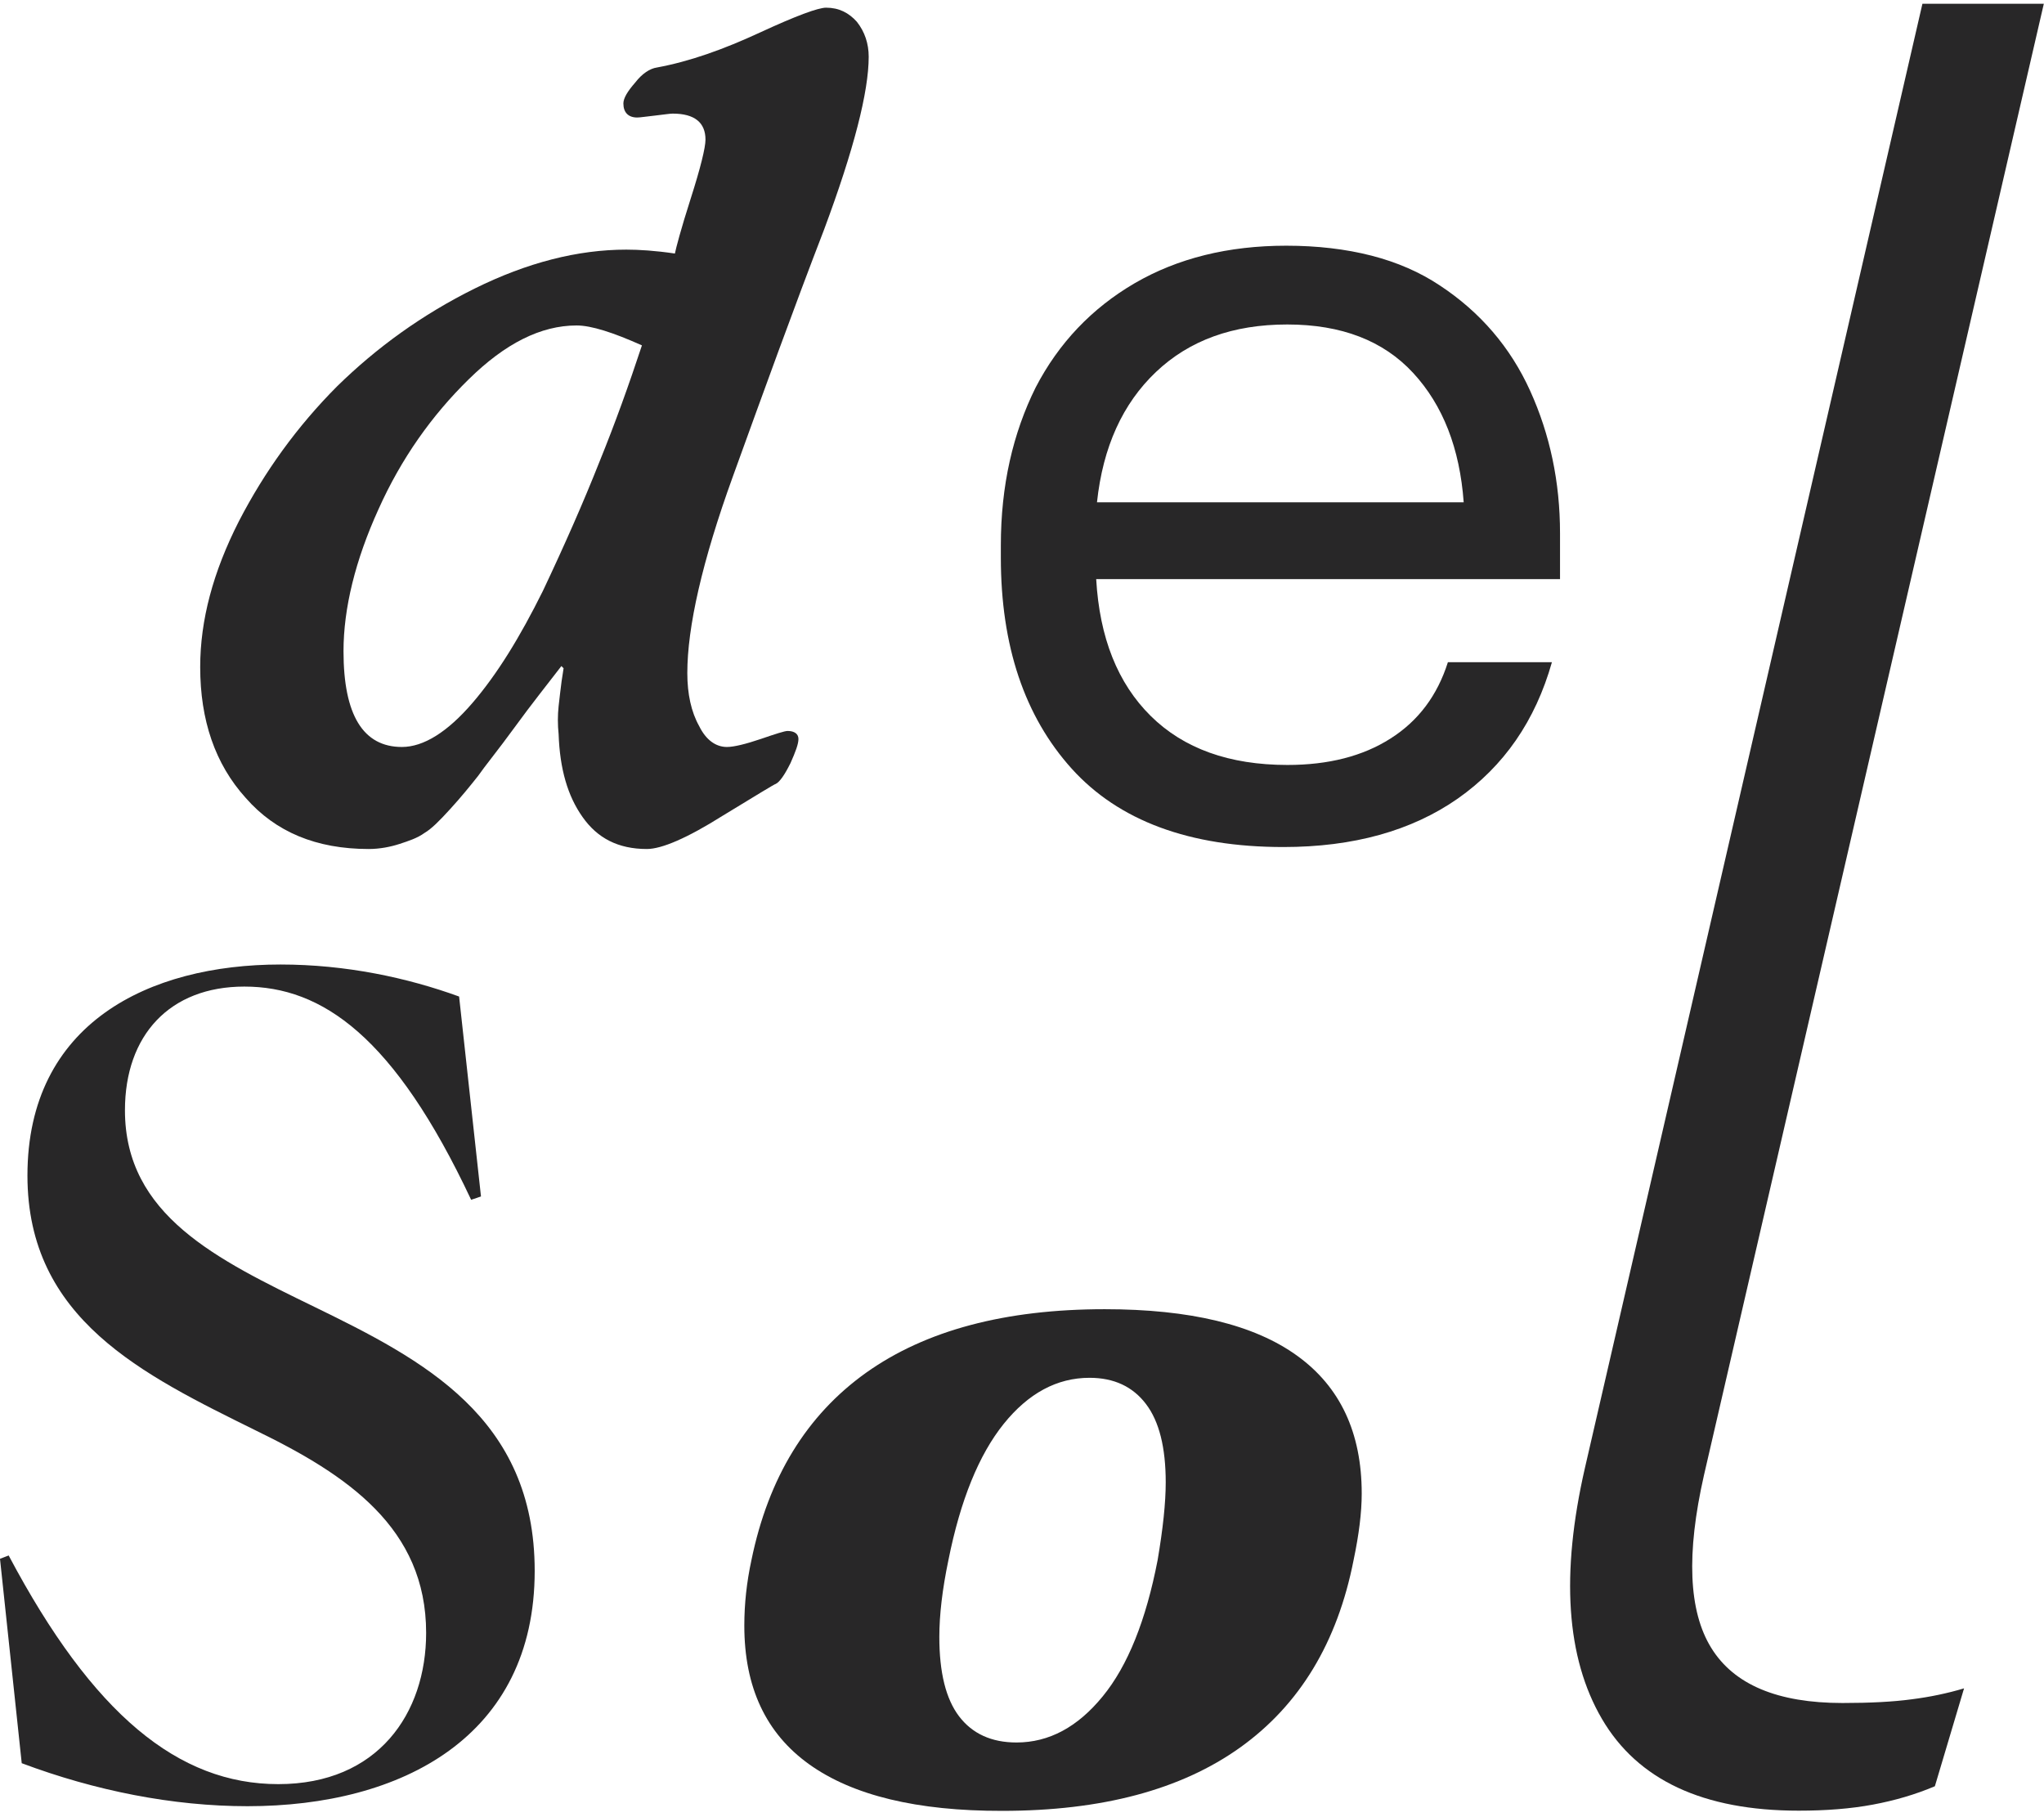 <svg xmlns="http://www.w3.org/2000/svg" width="54" height="48" viewBox="0 0 54 48" fill="none"><g clip-path="url(#clip0_65_2141)"><path d="M47.519 47.828C44.995 47.828 43.264 47.018 42.32 45.402C41.376 43.786 41.23 41.577 41.872 38.774L50.788 0.1H53.995L45.016 38.97C44.547 41.04 44.609 42.558 45.209 43.528C45.808 44.499 46.961 44.984 48.676 44.984C49.401 44.984 50.011 44.953 50.506 44.886C50.997 44.824 51.456 44.726 51.888 44.597L51.117 47.183C50.605 47.4 50.058 47.56 49.479 47.668C48.895 47.777 48.243 47.828 47.519 47.828Z" fill="#282728"></path><path d="M14.831 17.594C14.466 18.069 14.044 18.596 13.601 19.205C13.158 19.814 12.813 20.232 12.631 20.495C12.422 20.759 12.188 21.048 11.896 21.368C11.609 21.683 11.4 21.894 11.213 22.003C11.03 22.137 10.795 22.214 10.556 22.292C10.321 22.369 10.034 22.426 9.742 22.426C8.355 22.426 7.281 21.977 6.494 21.079C5.68 20.18 5.289 19.019 5.289 17.62C5.289 16.381 5.628 15.111 6.311 13.769C6.994 12.448 7.855 11.26 8.903 10.207C9.951 9.18 11.155 8.308 12.542 7.621C13.929 6.935 15.264 6.594 16.547 6.594C16.886 6.594 17.308 6.62 17.83 6.697C17.856 6.563 17.986 6.062 18.247 5.247C18.508 4.431 18.638 3.899 18.638 3.688C18.638 3.238 18.351 3.001 17.772 3.001C17.694 3.001 17.538 3.027 17.303 3.053C17.068 3.078 16.912 3.104 16.834 3.104C16.599 3.104 16.469 2.97 16.469 2.733C16.469 2.598 16.573 2.418 16.782 2.18C16.964 1.943 17.173 1.809 17.355 1.783C18.221 1.623 19.107 1.308 20.077 0.859C21.037 0.415 21.615 0.203 21.824 0.203C22.163 0.203 22.424 0.337 22.637 0.575C22.846 0.838 22.95 1.153 22.95 1.499C22.95 2.423 22.559 3.951 21.772 6.062C20.958 8.173 20.176 10.336 19.363 12.582C18.549 14.827 18.158 16.567 18.158 17.78C18.158 18.332 18.262 18.807 18.471 19.179C18.654 19.551 18.914 19.731 19.206 19.731C19.389 19.731 19.702 19.654 20.098 19.52C20.489 19.386 20.729 19.308 20.807 19.308C20.989 19.308 21.094 19.386 21.094 19.52C21.094 19.654 21.016 19.86 20.885 20.155C20.729 20.47 20.599 20.655 20.494 20.707C20.468 20.707 19.999 20.996 19.081 21.554C18.163 22.132 17.485 22.426 17.089 22.426C16.328 22.426 15.78 22.137 15.389 21.579C14.998 21.027 14.79 20.315 14.758 19.391C14.732 19.153 14.732 18.89 14.758 18.652C14.784 18.415 14.81 18.203 14.837 17.992C14.863 17.806 14.889 17.677 14.889 17.651L14.831 17.594ZM10.618 19.731C11.192 19.731 11.823 19.334 12.48 18.57C13.137 17.806 13.736 16.83 14.341 15.612C14.915 14.399 15.415 13.263 15.832 12.21C16.25 11.183 16.62 10.15 16.959 9.123C16.198 8.783 15.624 8.597 15.233 8.597C14.289 8.597 13.345 9.072 12.381 10.021C11.411 10.971 10.602 12.107 9.998 13.454C9.388 14.796 9.075 16.066 9.075 17.202C9.075 18.89 9.596 19.731 10.618 19.731Z" fill="#282728"></path><path d="M38.513 21.094C37.292 21.946 35.754 22.374 33.903 22.374C31.426 22.374 29.559 21.682 28.313 20.304C27.067 18.921 26.441 17.062 26.441 14.724V14.409C26.441 13.619 26.52 12.876 26.676 12.179C26.832 11.482 27.062 10.837 27.359 10.238C27.969 9.061 28.845 8.142 29.977 7.481C31.113 6.821 32.448 6.49 33.981 6.49C34.8 6.49 35.551 6.578 36.234 6.753C36.917 6.929 37.517 7.192 38.043 7.543C39.107 8.245 39.905 9.175 40.426 10.326C40.948 11.477 41.214 12.731 41.214 14.084V15.297H28.96C29.049 16.845 29.528 18.048 30.399 18.91C31.27 19.772 32.474 20.206 34.013 20.206C35.097 20.206 36.004 19.974 36.734 19.509C37.47 19.044 37.975 18.368 38.252 17.491H41C40.562 19.039 39.733 20.237 38.513 21.094ZM28.981 13.268H38.669C38.565 11.843 38.121 10.703 37.334 9.851C36.547 8.999 35.441 8.571 34.007 8.571C32.573 8.571 31.421 8.989 30.54 9.825C29.659 10.661 29.137 11.807 28.981 13.268Z" fill="#282728"></path><path d="M12.707 31.604L12.447 31.692C10.418 27.376 8.51 26.06 6.455 26.06C4.484 26.06 3.301 27.345 3.301 29.328C3.301 32.1 5.731 33.266 8.306 34.52C11.174 35.919 14.126 37.437 14.126 41.495C14.126 45.872 10.622 47.71 6.539 47.71C4.568 47.71 2.513 47.302 0.574 46.574L0 41.175L0.229 41.087C2.456 45.289 4.714 47.127 7.352 47.127C9.986 47.127 11.258 45.258 11.258 43.131C11.258 40.359 9.172 38.96 6.773 37.793C3.765 36.307 0.725 34.846 0.725 31.052C0.725 27.025 3.937 25.477 7.41 25.477C9.146 25.477 10.768 25.828 12.129 26.323L12.707 31.604Z" fill="#282728"></path><path d="M21.38 46.605C20.232 45.784 19.664 44.566 19.664 42.94C19.664 42.361 19.727 41.789 19.852 41.21C20.3 39.027 21.312 37.38 22.881 36.26C24.456 35.14 26.557 34.582 29.186 34.582C31.438 34.582 33.133 34.99 34.269 35.811C35.406 36.631 35.975 37.845 35.975 39.45C35.975 39.956 35.901 40.539 35.761 41.205C35.333 43.389 34.332 45.035 32.768 46.156C31.203 47.276 29.107 47.833 26.474 47.833C24.227 47.838 22.527 47.425 21.38 46.605ZM29.133 44.808C29.796 43.998 30.275 42.8 30.583 41.21C30.724 40.379 30.797 39.698 30.797 39.156C30.797 38.237 30.625 37.545 30.275 37.086C29.926 36.627 29.431 36.394 28.784 36.394C27.924 36.394 27.168 36.802 26.516 37.612C25.864 38.423 25.374 39.62 25.056 41.21C24.894 41.985 24.816 42.661 24.816 43.239C24.816 44.178 24.988 44.875 25.337 45.335C25.687 45.794 26.192 46.027 26.855 46.027C27.715 46.027 28.471 45.619 29.133 44.808Z" fill="#282728"></path></g><defs><clipPath id="clip0_65_2141"><rect width="54" height="48" fill="white"></rect></clipPath></defs></svg>